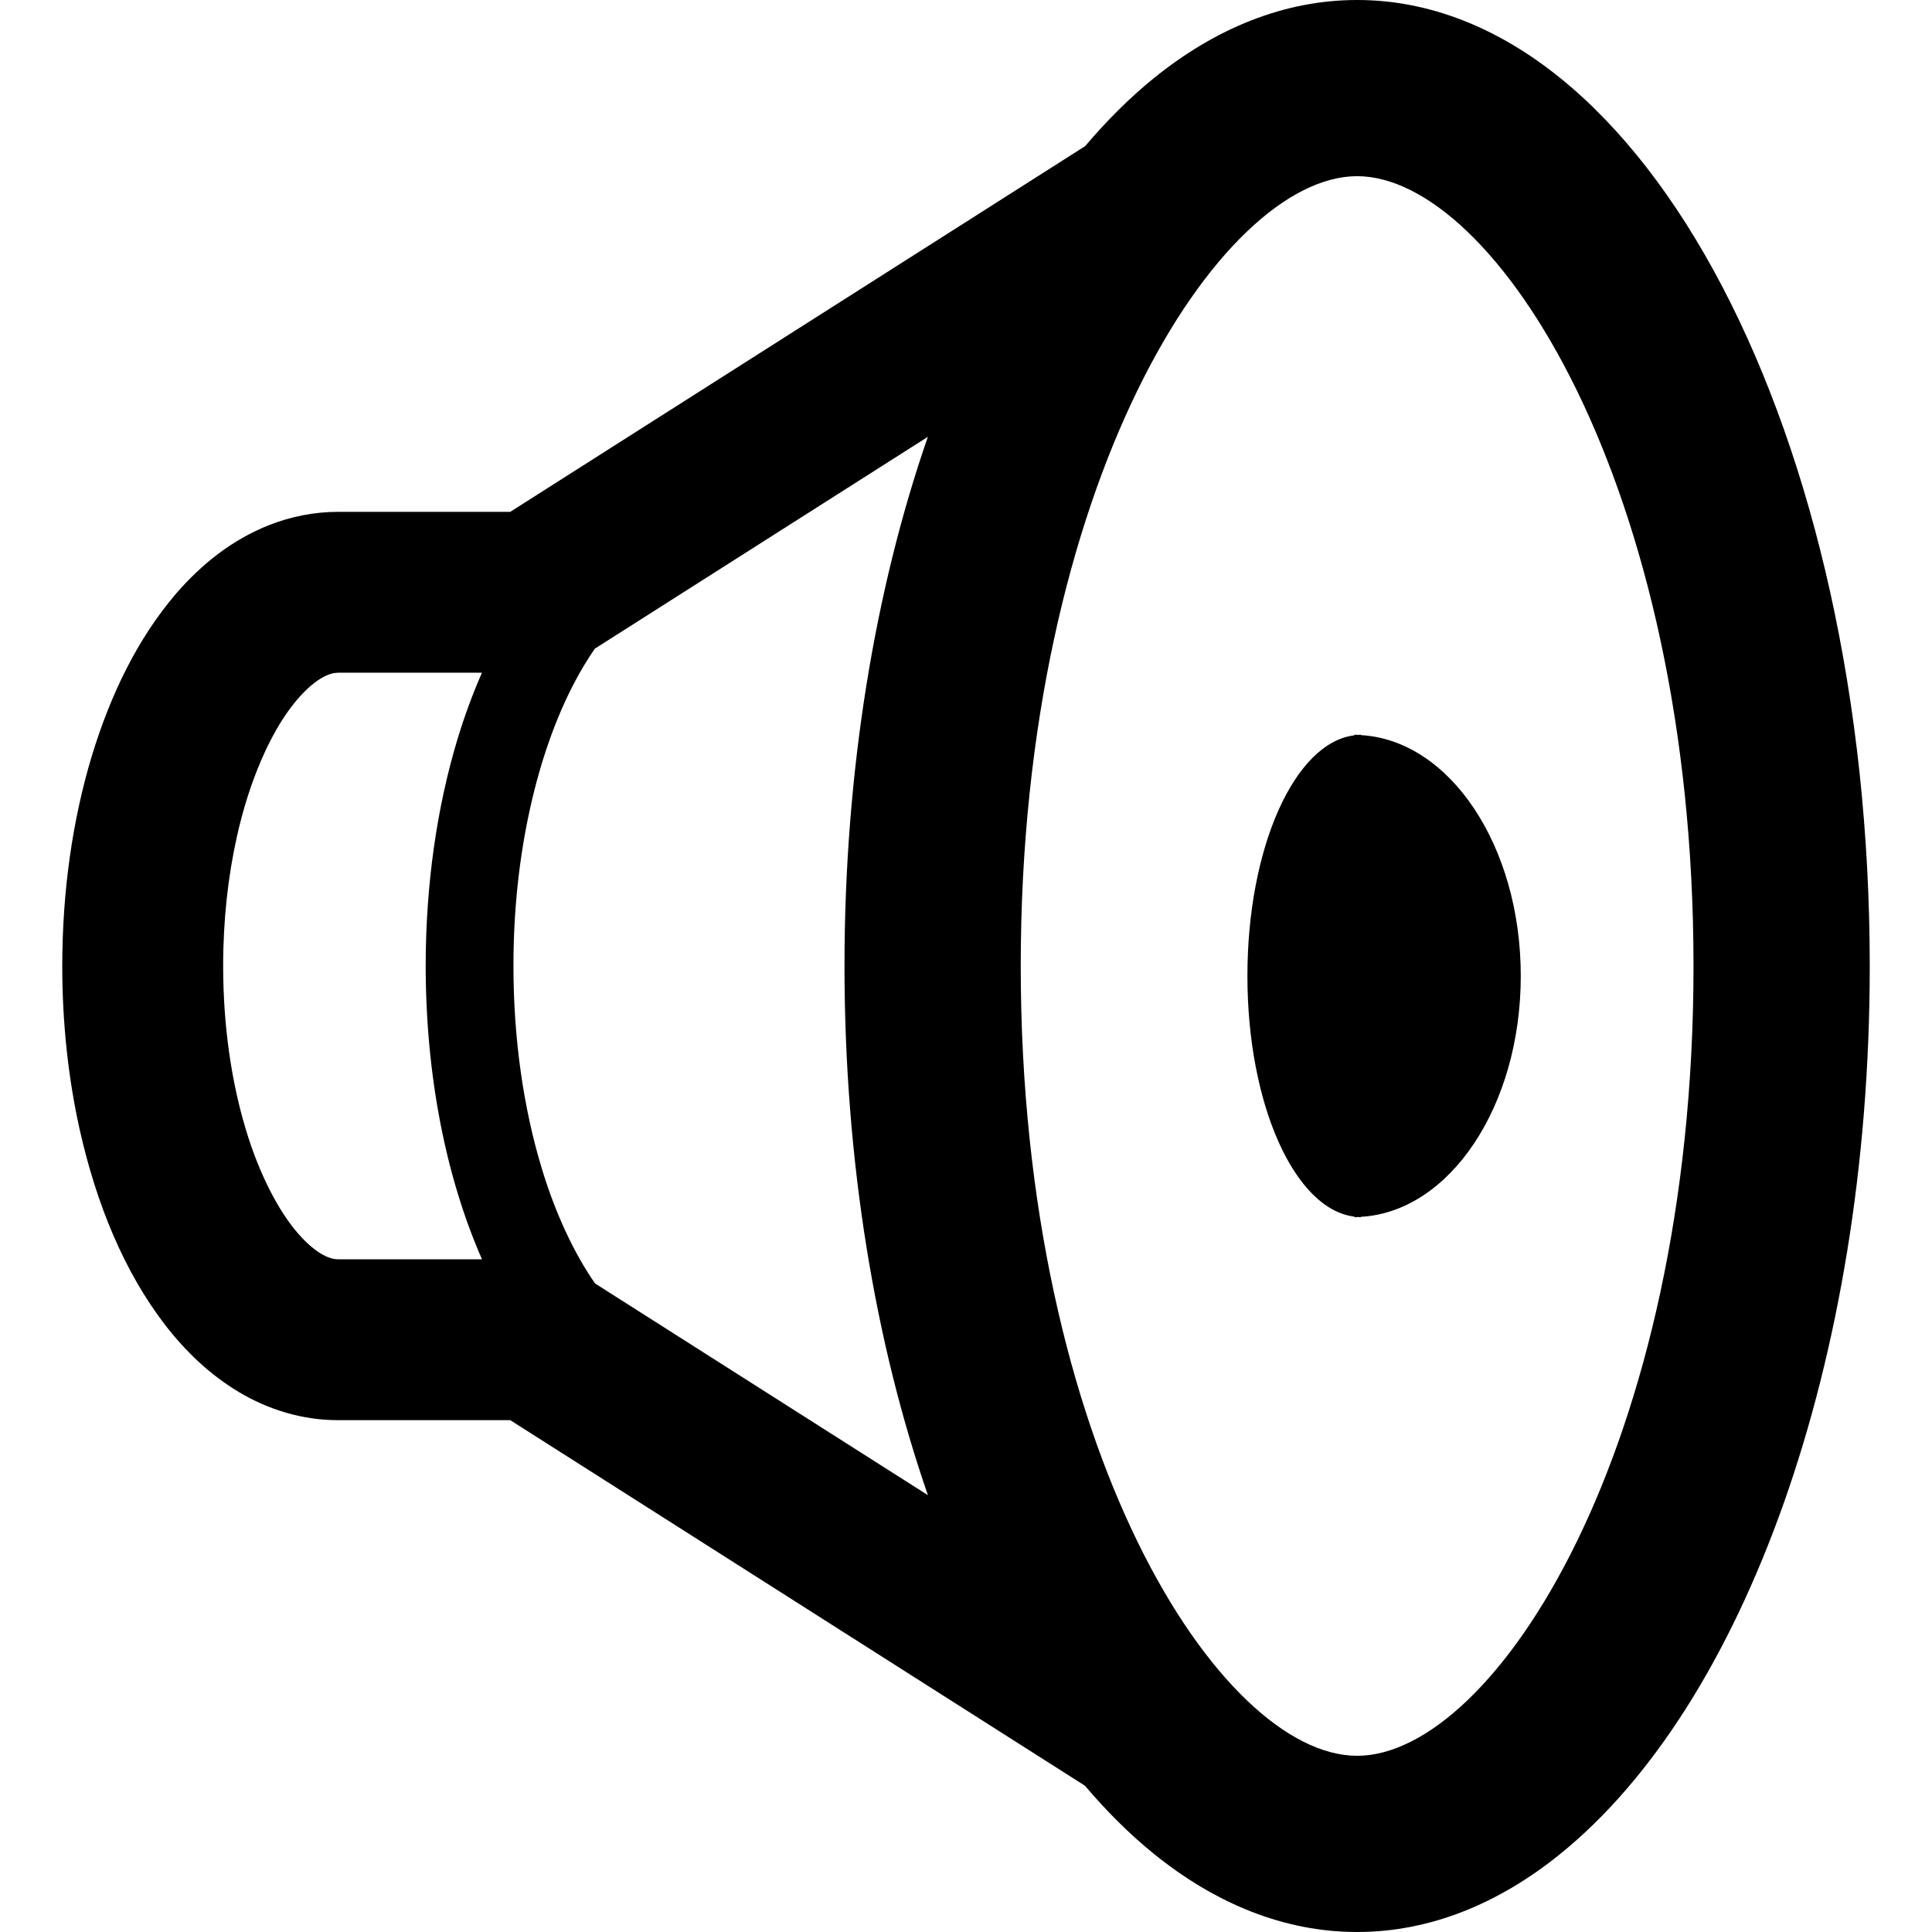 <?xml version="1.0" encoding="utf-8"?>

<!DOCTYPE svg PUBLIC "-//W3C//DTD SVG 1.1//EN" "http://www.w3.org/Graphics/SVG/1.1/DTD/svg11.dtd">
<!-- Скачано с сайта svg4.ru / Downloaded from svg4.ru -->
<svg height="800px" width="800px" version="1.1" id="_x32_" xmlns="http://www.w3.org/2000/svg" xmlns:xlink="http://www.w3.org/1999/xlink" 
	 viewBox="0 0 512 512"  xml:space="preserve">
<style type="text/css">
	.st0{fill:#000000;}
</style>
<g>
	<path class="st0" d="M360.626,194.814v-0.126l-0.69,0.071l-1.006-0.071v0.182c-15.801,1.878-28.353,29.667-28.353,63.772
		c0,34.098,12.552,61.888,28.353,63.773v0.175l1.006-0.072l0.69,0.072v-0.12c23.558-1.307,42.394-29.334,42.394-63.828
		C403.02,224.15,384.184,196.114,360.626,194.814z"/>
	<path class="st0" d="M456.436,75.968c-12.124-23.17-26.609-42.061-42.933-55.27C397.196,7.497,378.922-0.007,359.651,0
		c-19.271-0.007-37.544,7.497-53.852,20.698c-6.37,5.159-12.449,11.228-18.233,18.036l-152.348,96.911H89.622
		c-6.339-0.008-12.552,1.26-18.209,3.471c-9.945,3.914-18.099,10.491-24.81,18.272c-10.048,11.752-17.274,26.466-22.339,43.17
		c-5.015,16.72-7.757,35.508-7.765,55.438c0,15.19,1.601,29.715,4.572,43.154c4.508,20.167,11.902,37.941,22.726,52.03
		c5.444,7.013,11.838,13.146,19.525,17.735c7.63,4.58,16.767,7.472,26.3,7.441h45.596l152.301,96.879
		c5.793,6.823,11.894,12.893,18.28,18.059c16.308,13.202,34.581,20.713,53.852,20.706c19.272,0.007,37.545-7.504,53.853-20.706
		c24.478-19.818,44.858-52.378,59.256-93.076c14.382-40.714,22.742-89.613,22.742-142.221
		C495.494,185.852,480.66,122.309,456.436,75.968z M89.622,333.724c-0.816-0.008-1.584-0.128-2.67-0.547
		c-1.862-0.705-4.778-2.584-8.034-6.379c-4.897-5.626-10.151-15.318-13.82-27.639c-3.709-12.314-5.967-27.196-5.959-43.162
		c-0.008-12.164,1.299-23.694,3.566-33.94c3.36-15.38,9.097-27.853,14.81-35.128c2.83-3.668,5.555-5.99,7.6-7.187
		c2.099-1.212,3.312-1.434,4.508-1.466h38.099c-2.464,5.603-4.651,11.546-6.545,17.806c-5.364,17.86-8.36,38.242-8.368,59.914
		c0.032,29.303,5.452,56.174,14.921,77.728H89.622z M359.651,465.303c-36.348,0-89.146-81.531-89.146-209.307
		c0-127.768,52.798-209.308,89.146-209.308c36.356,0,89.147,81.54,89.147,209.308C448.798,383.772,396.007,465.303,359.651,465.303z
		 M143.45,309.222c-4.651-15.459-7.385-33.701-7.378-53.226c-0.04-29.723,6.403-56.547,16.078-74.962
		c1.743-3.337,3.59-6.38,5.484-9.129l88.258-56.142c-13.97,40.326-22.092,88.465-22.092,140.24
		c0.007,51.784,8.13,99.907,22.108,140.233l-88.219-56.111C152.159,332.146,147.158,321.616,143.45,309.222z"/>
</g>
</svg>